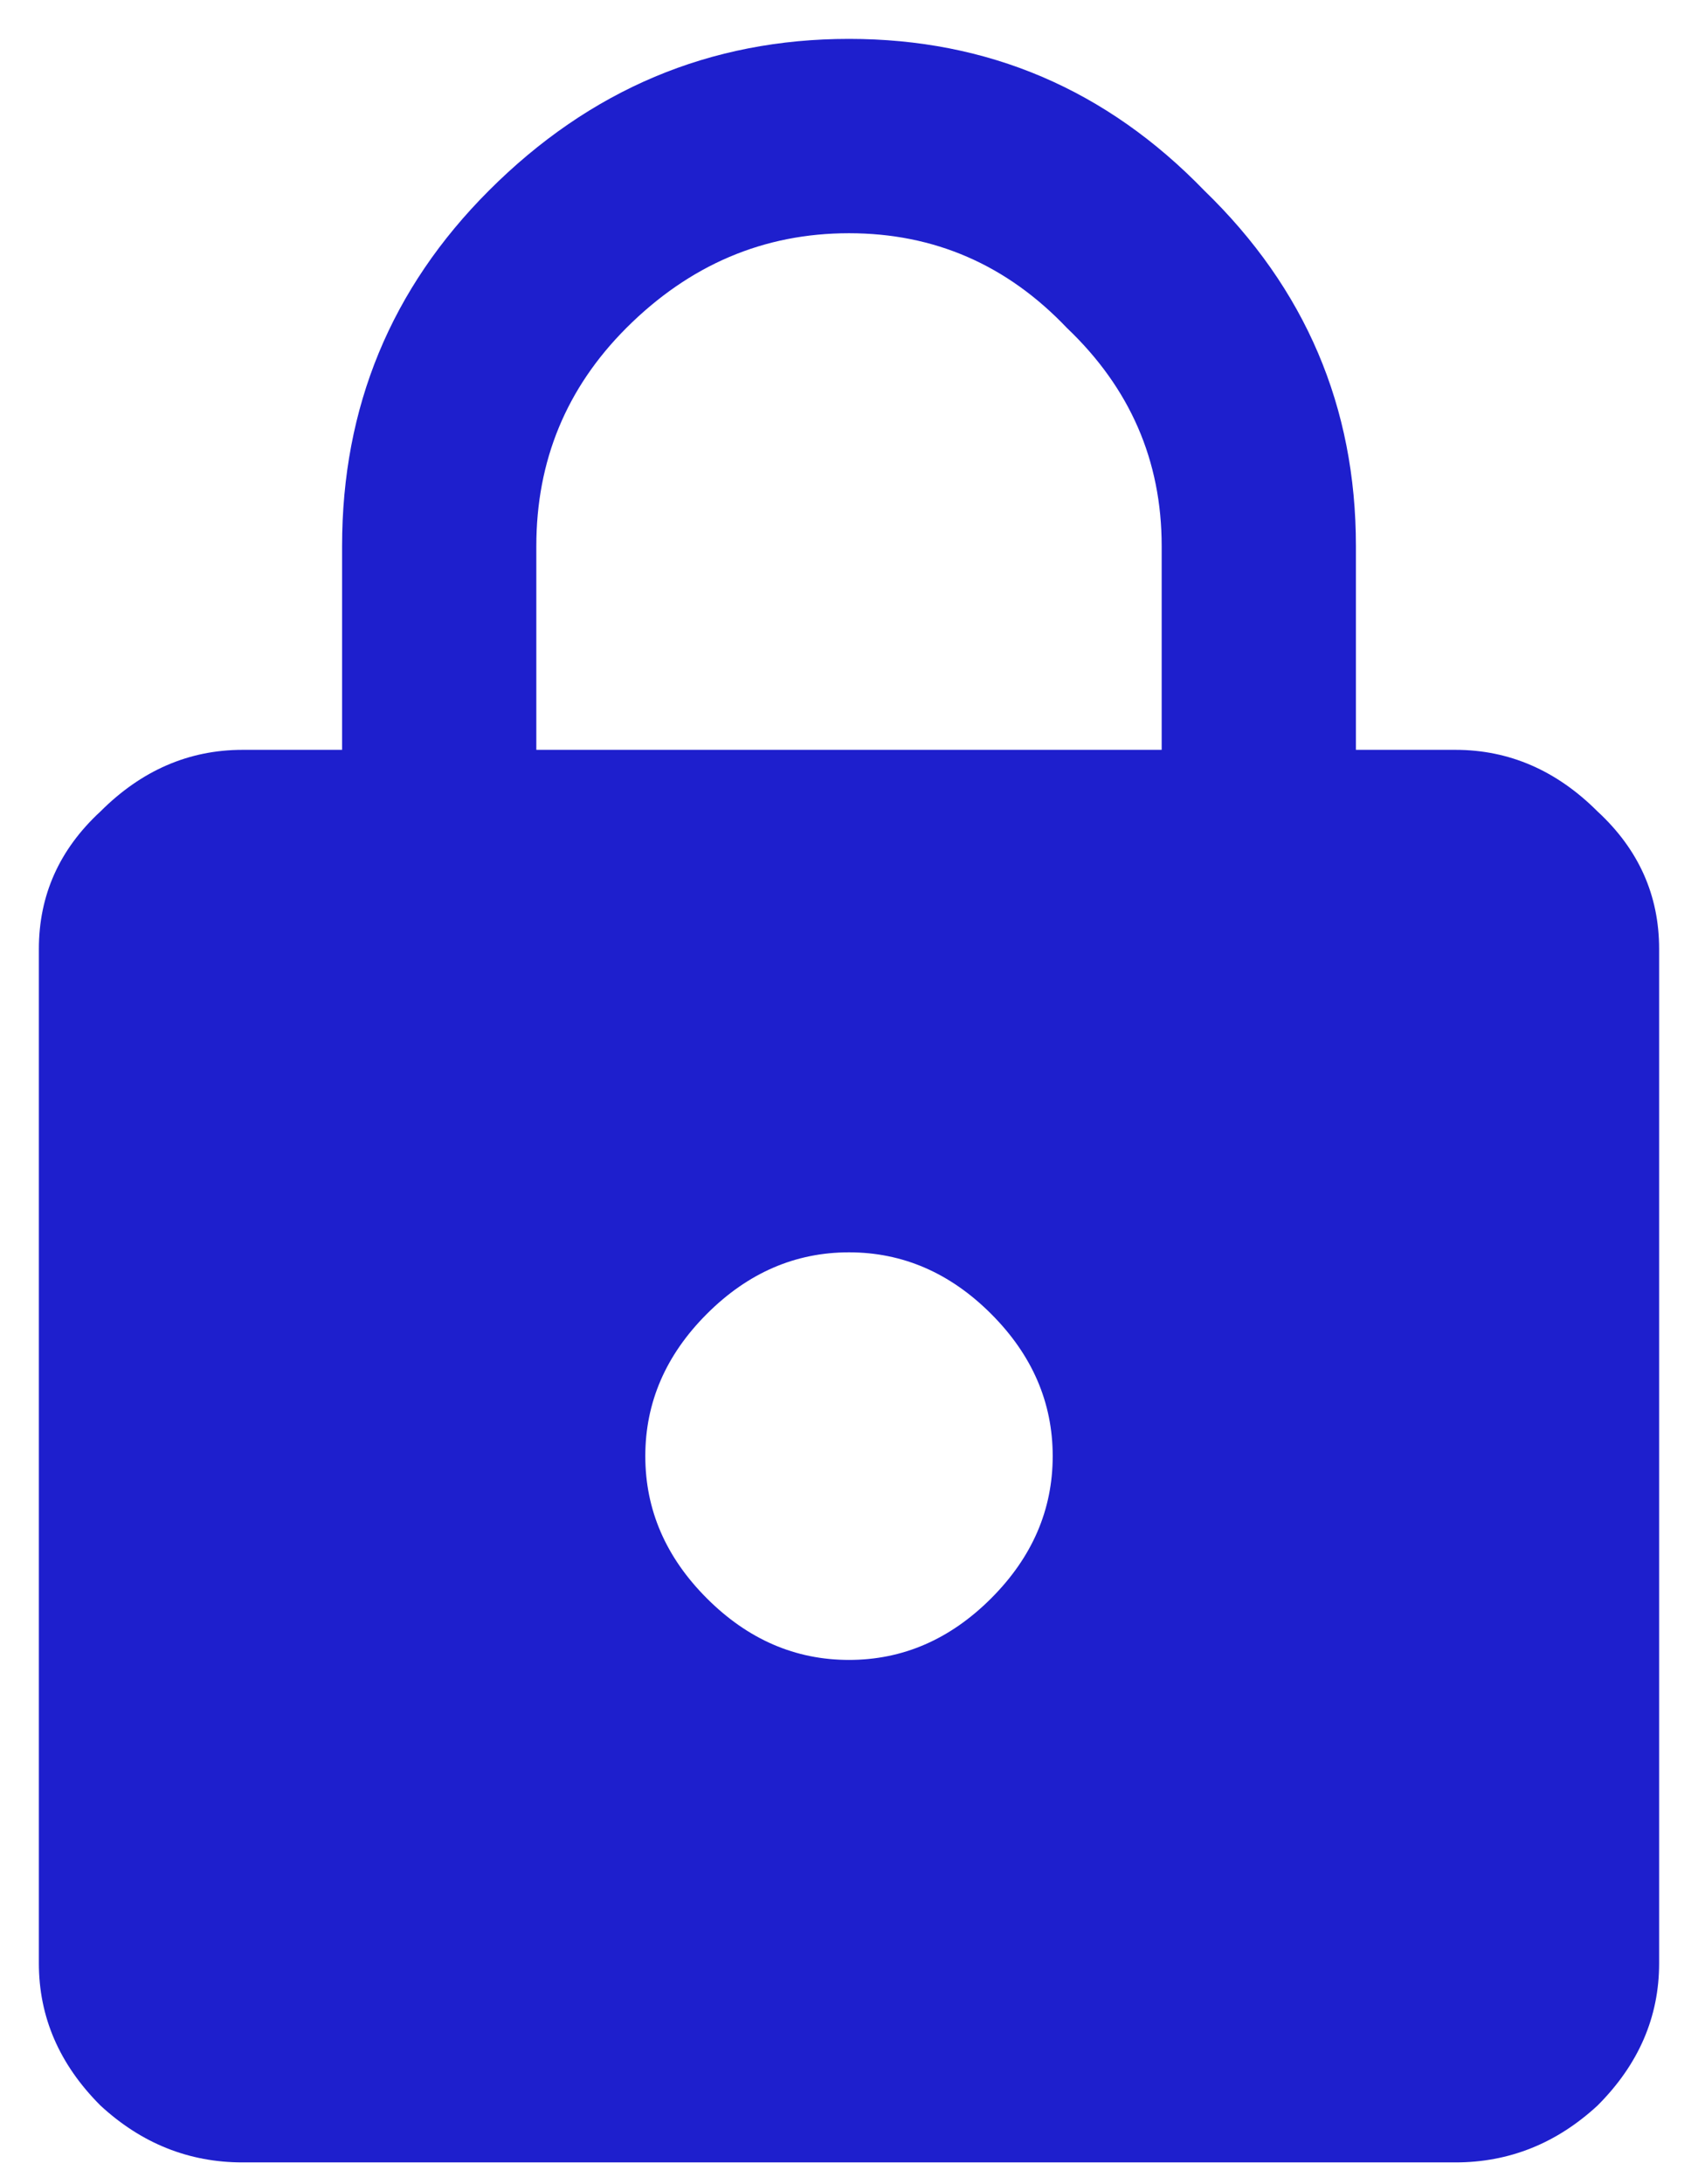 <?xml version="1.0" encoding="UTF-8"?> <svg xmlns="http://www.w3.org/2000/svg" width="28" height="36" viewBox="0 0 28 36" fill="none"><path d="M19.156 12.359V9C19.156 7.594 18.635 6.396 17.594 5.406C16.604 4.365 15.406 3.844 14 3.844C12.594 3.844 11.37 4.365 10.328 5.406C9.339 6.396 8.844 7.594 8.844 9V12.359H19.156ZM11.656 26.344C12.333 27.021 13.115 27.359 14 27.359C14.885 27.359 15.667 27.021 16.344 26.344C17.021 25.667 17.359 24.885 17.359 24C17.359 23.115 17.021 22.333 16.344 21.656C15.667 20.979 14.885 20.641 14 20.641C13.115 20.641 12.333 20.979 11.656 21.656C10.979 22.333 10.641 23.115 10.641 24C10.641 24.885 10.979 25.667 11.656 26.344ZM24 12.359C24.885 12.359 25.667 12.698 26.344 13.375C27.021 14 27.359 14.755 27.359 15.641V32.359C27.359 33.245 27.021 34.026 26.344 34.703C25.667 35.328 24.885 35.641 24 35.641H4C3.115 35.641 2.333 35.328 1.656 34.703C0.979 34.026 0.641 33.245 0.641 32.359V15.641C0.641 14.755 0.979 14 1.656 13.375C2.333 12.698 3.115 12.359 4 12.359H5.641V9C5.641 6.708 6.448 4.755 8.062 3.141C9.729 1.474 11.708 0.641 14 0.641C16.292 0.641 18.245 1.474 19.859 3.141C21.526 4.755 22.359 6.708 22.359 9V12.359H24Z" fill="#1E1FCD"></path></svg> 